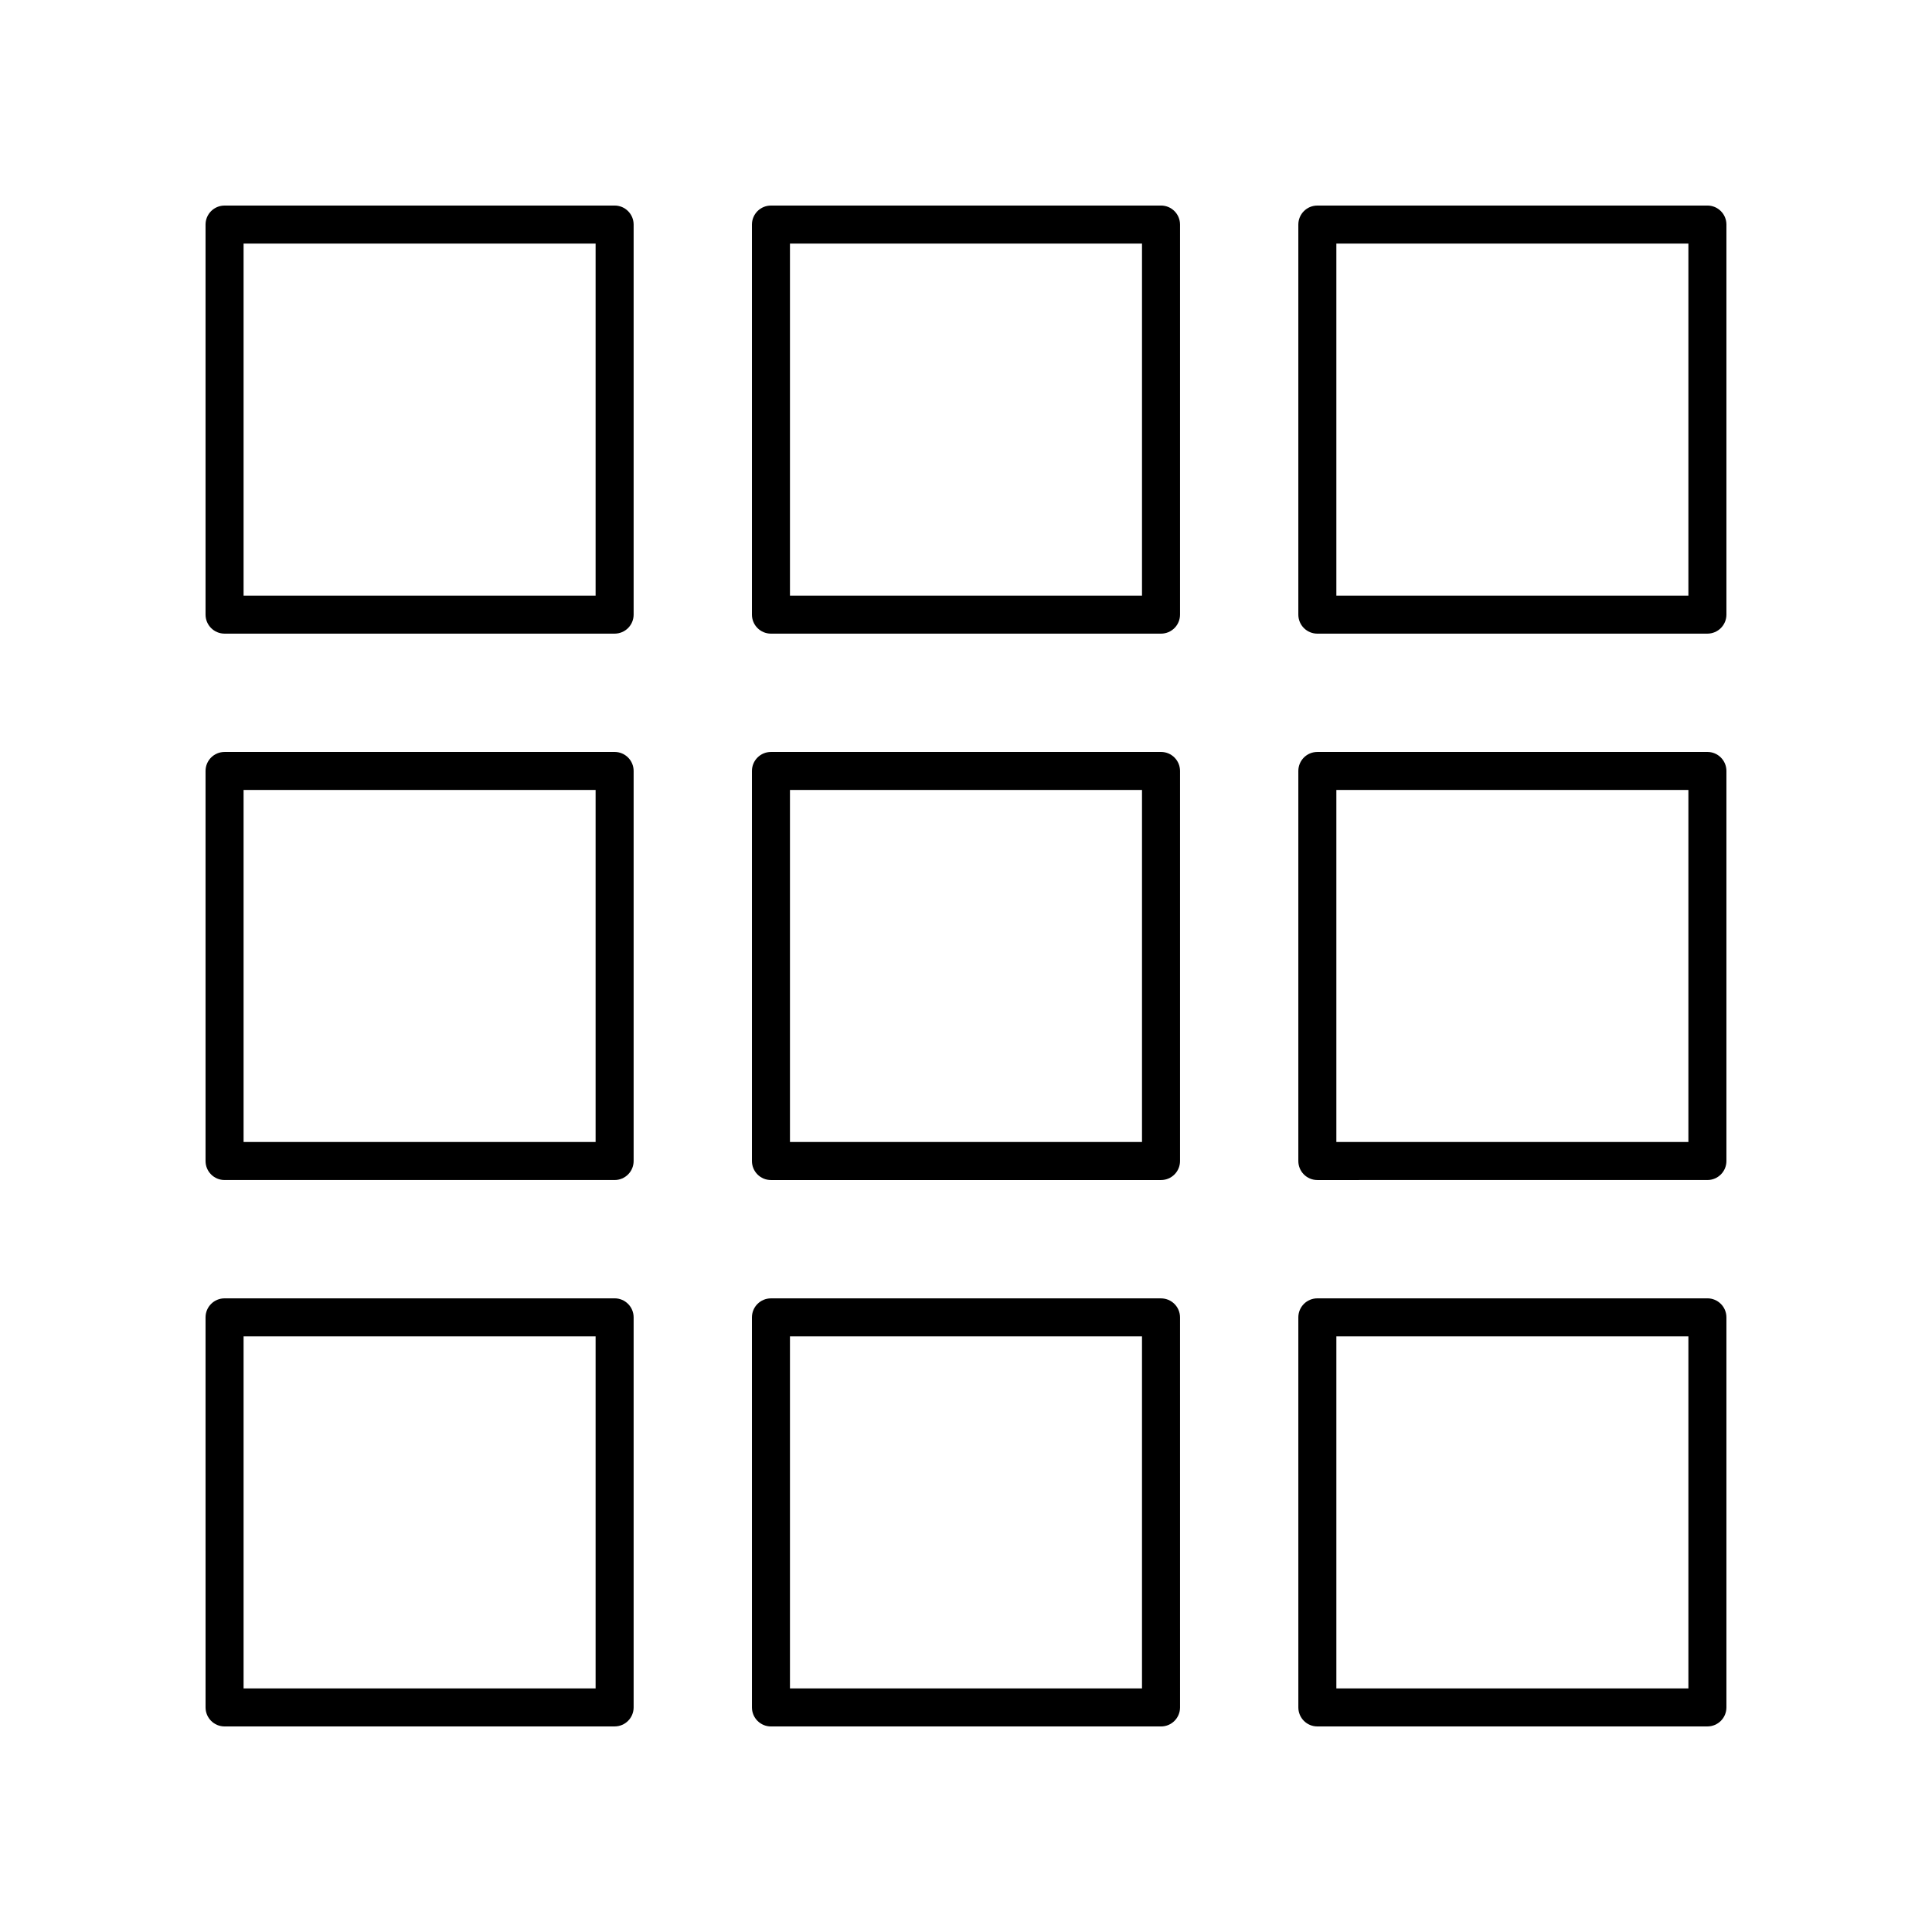 <?xml version="1.0" encoding="UTF-8"?>
<!-- Uploaded to: SVG Repo, www.svgrepo.com, Generator: SVG Repo Mixer Tools -->
<svg fill="#000000" width="800px" height="800px" version="1.1" viewBox="144 144 512 512" xmlns="http://www.w3.org/2000/svg">
 <g>
  <path d="m203.51 311.92h103.37c2.785 0 5.039-2.254 5.039-5.039v-103.37c0-2.781-2.254-5.039-5.039-5.039l-103.37 0.004c-2.785 0-5.039 2.254-5.039 5.039v103.37c0.004 2.777 2.254 5.035 5.039 5.035zm5.039-103.37h93.293v93.293h-93.293z"/>
  <path d="m456.72 203.51c0-2.781-2.254-5.039-5.039-5.039l-103.37 0.004c-2.785 0-5.039 2.254-5.039 5.039v103.37c0 2.781 2.254 5.039 5.039 5.039h103.37c2.785 0 5.039-2.254 5.039-5.039zm-10.078 98.332h-93.293v-93.293h93.293z"/>
  <path d="m601.52 203.51c0-2.781-2.254-5.039-5.039-5.039l-103.37 0.004c-2.785 0-5.039 2.254-5.039 5.039v103.37c0 2.781 2.254 5.039 5.039 5.039l103.37-0.004c2.785 0 5.039-2.254 5.039-5.039zm-10.078 98.332h-93.293v-93.293h93.293z"/>
  <path d="m203.51 456.72h103.37c2.785 0 5.039-2.254 5.039-5.039v-103.37c0-2.781-2.254-5.039-5.039-5.039l-103.37 0.004c-2.785 0-5.039 2.254-5.039 5.039v103.37c0.004 2.777 2.254 5.035 5.039 5.035zm5.039-103.37h93.293v93.293h-93.293z"/>
  <path d="m456.72 348.31c0-2.781-2.254-5.039-5.039-5.039l-103.37 0.004c-2.785 0-5.039 2.254-5.039 5.039v103.37c0 2.781 2.254 5.039 5.039 5.039h103.37c2.785 0 5.039-2.254 5.039-5.039zm-10.078 98.332h-93.293v-93.293h93.293z"/>
  <path d="m601.52 348.31c0-2.781-2.254-5.039-5.039-5.039l-103.37 0.004c-2.785 0-5.039 2.254-5.039 5.039v103.37c0 2.781 2.254 5.039 5.039 5.039l103.37-0.004c2.785 0 5.039-2.254 5.039-5.039zm-10.078 98.332h-93.293v-93.293h93.293z"/>
  <path d="m203.51 601.52h103.37c2.785 0 5.039-2.254 5.039-5.039v-103.37c0-2.781-2.254-5.039-5.039-5.039l-103.37 0.004c-2.785 0-5.039 2.254-5.039 5.039l0.004 103.37c0 2.781 2.25 5.039 5.035 5.039zm5.039-103.37h93.293v93.293h-93.293z"/>
  <path d="m451.68 488.08h-103.37c-2.785 0-5.039 2.254-5.039 5.039l0.004 103.37c0 2.781 2.254 5.039 5.039 5.039h103.37c2.785 0 5.039-2.254 5.039-5.039l-0.004-103.37c0-2.781-2.254-5.035-5.039-5.035zm-5.039 103.37h-93.293v-93.293h93.293z"/>
  <path d="m493.11 601.52h103.37c2.785 0 5.039-2.254 5.039-5.039v-103.37c0-2.781-2.254-5.039-5.039-5.039l-103.37 0.004c-2.785 0-5.039 2.254-5.039 5.039l0.004 103.37c0 2.781 2.25 5.039 5.035 5.039zm5.039-103.37h93.293v93.293h-93.293z"/>
 </g>
</svg>